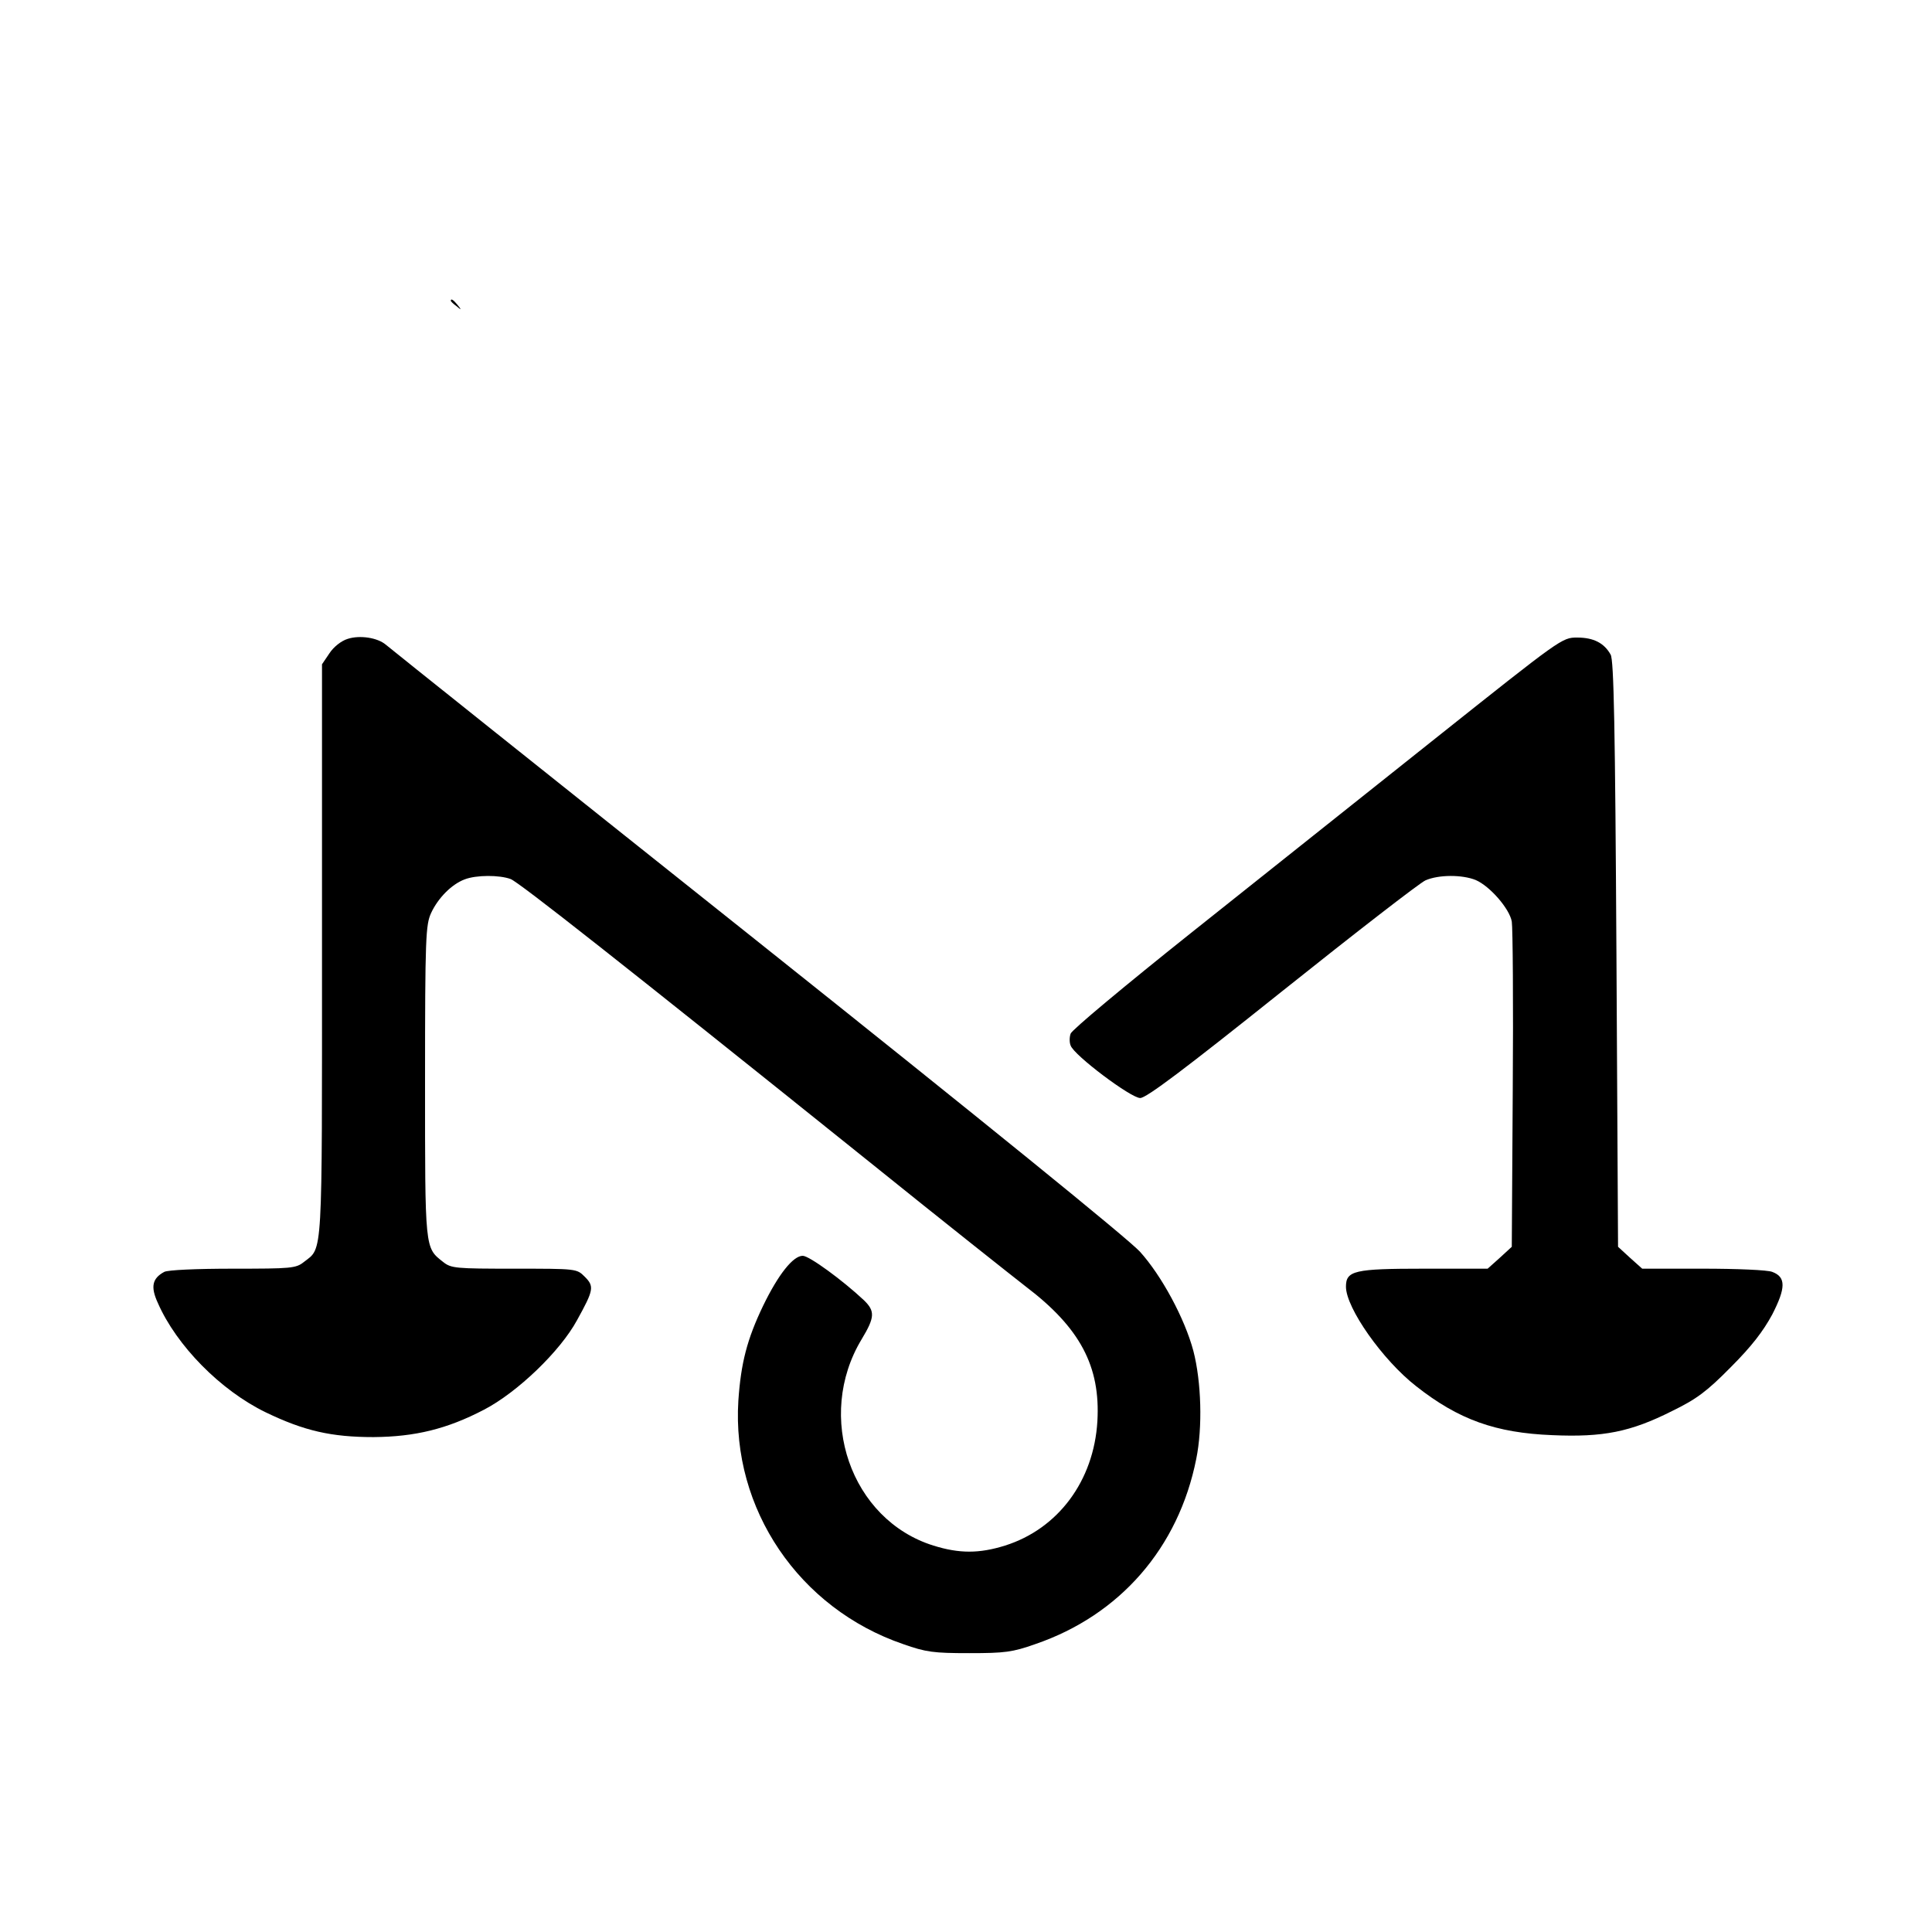 <?xml version="1.0" standalone="no"?>
<!DOCTYPE svg PUBLIC "-//W3C//DTD SVG 20010904//EN"
 "http://www.w3.org/TR/2001/REC-SVG-20010904/DTD/svg10.dtd">
<svg version="1.0" xmlns="http://www.w3.org/2000/svg"
 width="600pt" height="600pt" viewBox="0 0 600 600"
 preserveAspectRatio="xMidYMid meet">
<g transform="translate(0,600) scale(0.1,-0.1)"
fill="#000000" stroke="none">
<path d="M1400 5066 c0 -2 8 -10 18 -17 15 -13 16 -12 3 4 -13 16 -21 21 -21
13z"/>
<path d="M1080 4016 c-20 -6 -44 -25 -57 -45 l-23 -34 0 -889 c0 -968 3 -921
-56 -967 -25 -20 -39 -21 -221 -21 -113 0 -202 -4 -213 -10 -37 -20 -43 -46
-20 -96 58 -133 195 -272 335 -340 120 -58 205 -77 335 -77 129 1 228 25 343
85 104 54 237 182 289 278 52 94 54 105 24 135 -25 25 -25 25 -219 25 -182 0
-196 1 -221 21 -57 45 -56 36 -56 561 0 449 2 486 19 523 22 47 64 89 104 104
36 14 108 14 143 1 27 -11 341 -258 1111 -876 232 -187 452 -361 488 -389 169
-128 233 -248 223 -419 -11 -185 -122 -334 -287 -386 -80 -25 -142 -25 -222 0
-257 80 -368 401 -223 641 41 68 42 87 7 121 -66 62 -170 138 -190 138 -30 0
-76 -58 -123 -155 -50 -104 -69 -178 -77 -295 -21 -336 188 -645 512 -756 71
-25 94 -28 205 -28 111 0 134 3 205 28 263 90 445 299 500 575 20 98 16 240
-9 336 -27 101 -99 234 -166 308 -38 41 -484 403 -1193 968 -623 496 -1140
909 -1149 917 -26 22 -81 30 -118 18z"/>
<path d="M4458 3707 c-216 -172 -558 -444 -760 -605 -202 -161 -370 -301 -373
-312 -4 -11 -4 -28 0 -37 10 -30 187 -163 216 -163 19 0 136 88 440 331 228
182 428 337 446 345 41 18 114 18 156 1 44 -19 105 -89 112 -129 3 -18 5 -253
3 -521 l-3 -489 -37 -34 -38 -34 -198 0 c-216 0 -242 -6 -242 -56 0 -66 114
-228 218 -309 132 -104 247 -145 423 -152 158 -7 243 10 372 75 76 37 108 61
182 136 65 65 101 112 129 164 42 82 43 116 0 132 -14 6 -111 10 -215 10
l-189 0 -38 34 -37 34 -5 909 c-4 703 -8 913 -18 930 -20 36 -53 53 -104 53
-47 0 -49 -2 -440 -313z"/>
</g>
</svg>
